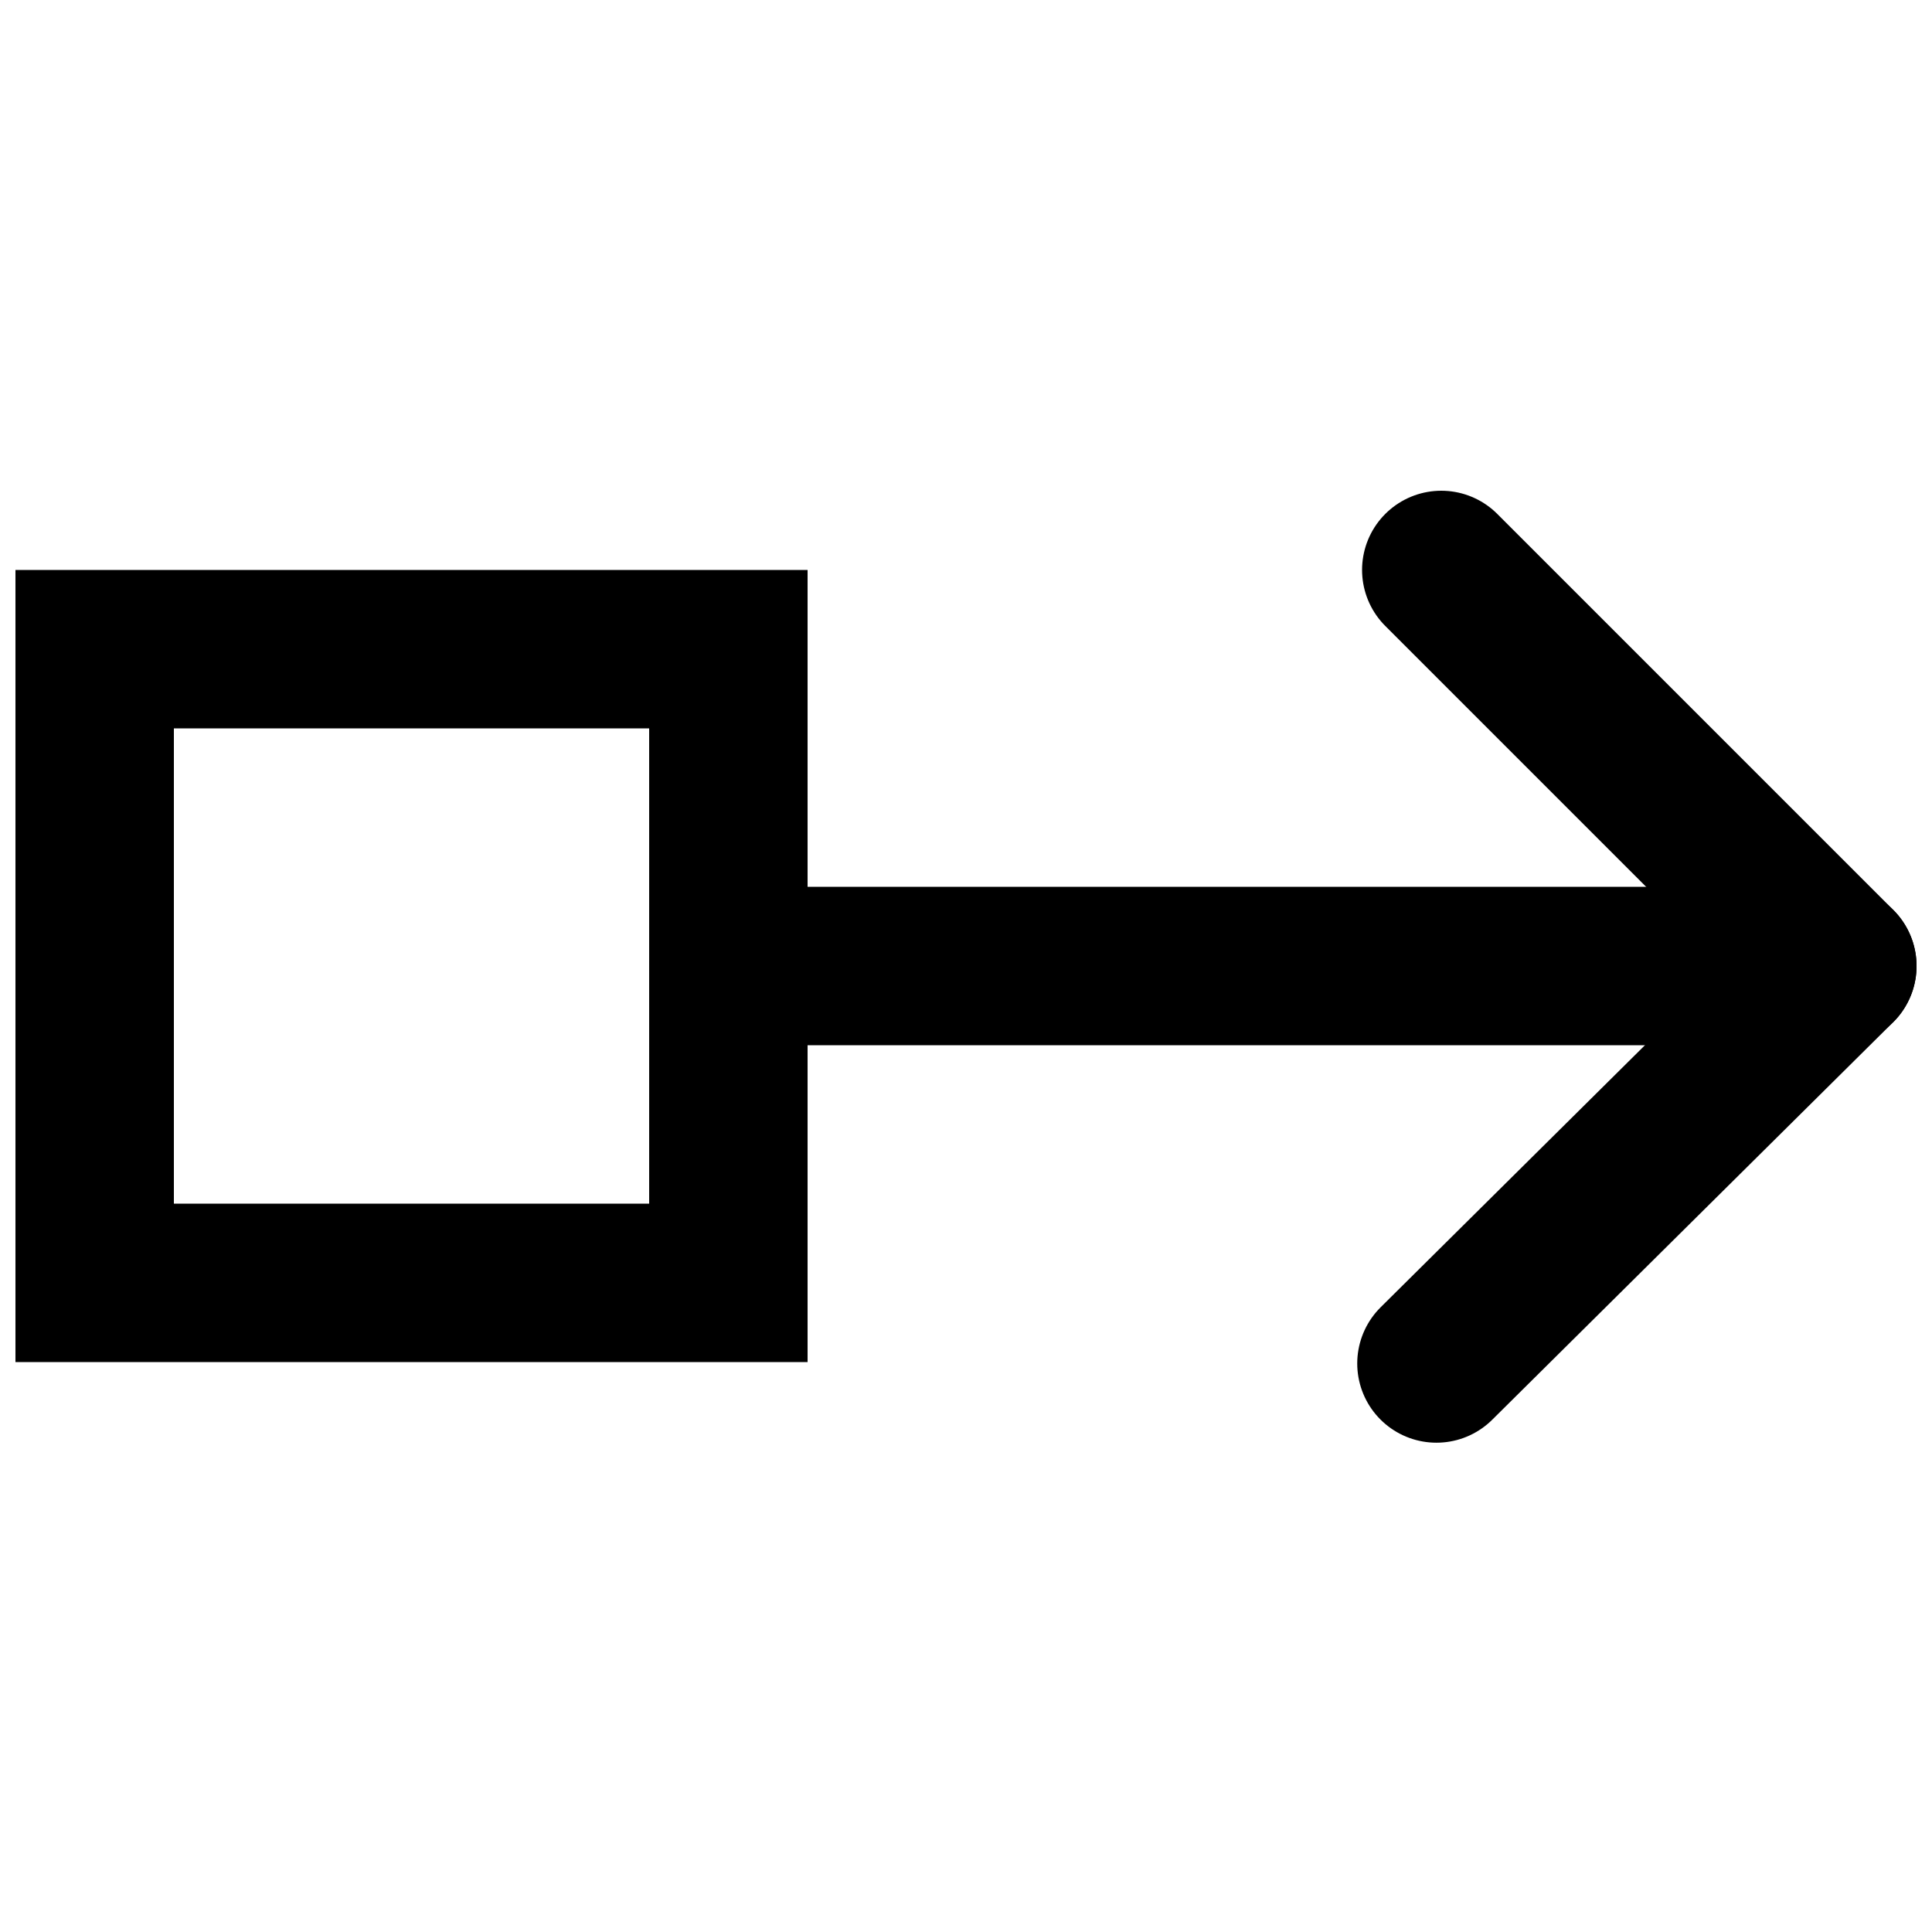 <?xml version="1.0" encoding="UTF-8"?>
<!-- Uploaded to: SVG Find, www.svgrepo.com, Generator: SVG Find Mixer Tools -->
<svg width="800px" height="800px" version="1.1" viewBox="144 144 512 512" xmlns="http://www.w3.org/2000/svg">
 <defs>
  <clipPath id="c">
   <path d="m316 379h335.9v42h-335.9z"/>
  </clipPath>
  <clipPath id="b">
   <path d="m503 274h148.9v253h-148.9z"/>
  </clipPath>
  <clipPath id="a">
   <path d="m148.09 295h210.91v210h-210.91z"/>
  </clipPath>
 </defs>
 <g>
  <g clip-path="url(#c)">
   <path transform="matrix(20.992 0 0 20.992 169.09 295.04)" d="m8 5h14" fill="none" stroke="#000000" stroke-linecap="round" stroke-width="2"/>
  </g>
  <g clip-path="url(#b)">
   <path transform="matrix(20.992 0 0 20.992 169.09 295.04)" d="m17 4.1352e-5 5 5-5.061 5.018" fill="none" stroke="#000000" stroke-linecap="round" stroke-linejoin="round" stroke-width="2"/>
  </g>
  <g clip-path="url(#a)">
   <path transform="matrix(20.992 0 0 20.992 169.09 295.04)" d="m5.9074e-6 9h8v-8h-8zm0 0" fill="none" stroke="#000000" stroke-linecap="round" stroke-width="2"/>
  </g>
 </g>
</svg>